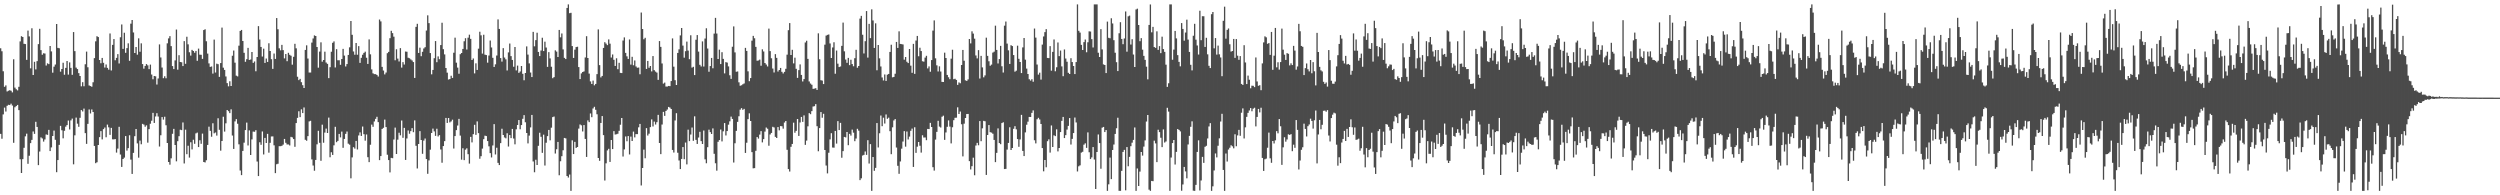 <?xml version="1.0" encoding="UTF-8"?>
<svg xmlns="http://www.w3.org/2000/svg" width="1920" height="150">
  <path d="M0 37.093h1v65.728H0zM1 39.379h1v67.159H1zM2 54.713h1v33.144H2zM3 66.656h1v15.958H3zM4 65.568h1v20.065H4zM5 70.233h1v11.031H5zM6 69.679h1v10.809H6zM7 69.265h1v11.408H7zM8 69.707h1v9.920H8zM9 70.946h1v10.099H9zM10 45.495h1v64.163H10zM11 67.296h1v15.064H11zM12 68.557h1v12.892H12zM13 69.433h1v11.170H13zM14 66.664h1v17.912H14zM15 31.798h1v90.509H15zM16 27.783h1v105.098H16zM17 28.424h1v93.792H17zM18 33.630h1v79.887H18zM19 33.842h1v70.879H19zM20 45.954h1v56.682H20zM21 23.521h1v102.267H21zM22 27.970h1v91.655H22zM23 52.456h1v57.480H23zM24 21.733h1v85.694H24zM25 57.603h1v43.380H25zM26 47.488h1v55.321H26zM27 53.279h1v40.263H27zM28 46.927h1v50.536H28zM29 33.903h1v92.925H29zM30 22.124h1v94.252H30zM31 38.527h1v66.986H31zM32 42.034h1v64.331H32zM33 40.911h1v67.855H33zM34 41.103h1v65.991H34zM35 50.303h1v52.972H35zM36 48.630h1v54.953H36zM37 49.257h1v50.457H37zM38 35.335h1v80.695H38zM39 39.491h1v73.711H39zM40 55.817h1v48.636H40zM41 51.196h1v49.093H41zM42 49.565h1v57.790H42zM43 18.423h1v113.820H43zM44 36.737h1v86.188H44zM45 37.045h1v74.203H45zM46 55.038h1v41.642H46zM47 52.977h1v47.043H47zM48 48.191h1v58.055H48zM49 57.389h1v43.062H49zM50 52.127h1v45.156H50zM51 46.853h1v49.193H51zM52 57.308h1v35.275H52zM53 47.930h1v51.499H53zM54 52.109h1v40.354H54zM55 57.422h1v33.656H55zM56 24.605h1v101.618H56zM57 39.252h1v64.676H57zM58 51.925h1v38.412H58zM59 53.064h1v41.904H59zM60 56.150h1v41.238H60zM61 58.365h1v32.094H61zM62 66.281h1v18.249H62zM63 63.137h1v22.485H63zM64 66.242h1v17.168H64zM65 49.381h1v52.880H65zM66 39.639h1v70.859H66zM67 51.637h1v43.497H67zM68 65.632h1v18.426H68zM69 66.089h1v21.036H69zM70 66.631h1v17.415H70zM71 63.160h1v22.849H71zM72 44.621h1v67.480H72zM73 31.758h1v93.576H73zM74 27.824h1v96.813H74zM75 28.486h1v82.883H75zM76 46.087h1v59.238H76zM77 48.609h1v52.085H77zM78 44.502h1v62.564H78zM79 48.209h1v50.947H79zM80 51.843h1v46.083H80zM81 49.495h1v55.906H81zM82 52.102h1v43.577H82zM83 53.496h1v44.299H83zM84 25.703h1v77.870H84zM85 54.129h1v44.087H85zM86 34.450h1v72.567H86zM87 29.988h1v77.093H87zM88 46.301h1v60.525H88zM89 44.454h1v72.746H89zM90 41.568h1v72.564H90zM91 48.735h1v48.637H91zM92 28.620h1v90.056H92zM93 18.802h1v109.406H93zM94 37.518h1v84.601H94zM95 25.154h1v95.905H95zM96 40.557h1v63.918H96zM97 36.976h1v78.701H97zM98 33.265h1v80.511H98zM99 46.706h1v57.179H99zM100 18.190h1v104.361H100zM101 15.370h1v118.218H101zM102 24.944h1v92.479H102zM103 40.726h1v63.874H103zM104 36.087h1v63.004H104zM105 41.962h1v68.186H105zM106 29.432h1v91.656H106zM107 39.751h1v68.230H107zM108 33.302h1v77.485H108zM109 49.189h1v45.942H109zM110 52.744h1v42.955H110zM111 50.620h1v46.707H111zM112 49.224h1v47.006H112zM113 50.151h1v59.400H113zM114 53.107h1v46.049H114zM115 49.619h1v45.430H115zM116 57.257h1v35.464H116zM117 60.872h1v25.831H117zM118 58.349h1v36.065H118zM119 58.633h1v30.802H119zM120 64.926h1v22.026H120zM121 60.258h1v29.261H121zM122 34.076h1v78.487H122zM123 44.153h1v59.750H123zM124 51.870h1v38.027H124zM125 60.074h1v31.780H125zM126 58.557h1v31.099H126zM127 60.123h1v36.077H127zM128 33.270h1v76.568H128zM129 29.513h1v94.921H129zM130 27.752h1v98.726H130zM131 35.408h1v86.212H131zM132 50.730h1v52.030H132zM133 53.058h1v45.937H133zM134 46.364h1v65.020H134zM135 22.680h1v101.247H135zM136 53.497h1v54.922H136zM137 42.379h1v62.244H137zM138 47.606h1v52.050H138zM139 47.819h1v52.115H139zM140 50.761h1v43.274H140zM141 31.611h1v93.907H141zM142 48.977h1v50.610H142zM143 28.218h1v90.229H143zM144 34.049h1v77.877H144zM145 40.161h1v80.878H145zM146 42.715h1v66.528H146zM147 38.321h1v76.442H147zM148 39.165h1v68.135H148zM149 40.489h1v69.965H149zM150 39.111h1v63.335H150zM151 46.684h1v55.166H151zM152 37.305h1v75.665H152zM153 41.979h1v65.747H153zM154 42.089h1v68.351H154zM155 45.235h1v57.364H155zM156 23.108h1v101.319H156zM157 22.495h1v102.268H157zM158 31.674h1v91.408H158zM159 41.154h1v70.145H159zM160 48.674h1v48.595H160zM161 51.363h1v49.134H161zM162 51.022h1v53.985H162zM163 56.510h1v38.169H163zM164 30.424h1v71.977H164zM165 55.726h1v45.998H165zM166 48.897h1v55.241H166zM167 49.322h1v41.492H167zM168 59.053h1v40.614H168zM169 48.431h1v67.257H169zM170 21.190h1v87.102H170zM171 51.993h1v37.665H171zM172 53.710h1v47.355H172zM173 58.702h1v35.993H173zM174 63.832h1v20.658H174zM175 66.319h1v19.087H175zM176 62.418h1v24.455H176zM177 66.045h1v17.937H177zM178 42.814h1v61.250H178zM179 38.819h1v75.564H179zM180 48.151h1v45.102H180zM181 58.112h1v33.366H181zM182 58.666h1v36.365H182zM183 35.061h1v75.762H183zM184 23.779h1v107.194H184zM185 22.968h1v111.544H185zM186 31.497h1v84.429H186zM187 40.542h1v69.014H187zM188 47.461h1v52.453H188zM189 45.463h1v48.678H189zM190 36.771h1v74.923H190zM191 46.035h1v54.086H191zM192 45.729h1v73.322H192zM193 39.936h1v67.119H193zM194 48.262h1v52.811H194zM195 47.199h1v54.026H195zM196 54.744h1v45.266H196zM197 43.755h1v80.320H197zM198 20.053h1v115.155H198zM199 30.388h1v78.876H199zM200 36.047h1v75.152H200zM201 43.430h1v57.557H201zM202 37.362h1v81.243H202zM203 48.310h1v57.598H203zM204 44.947h1v64.893H204zM205 47.552h1v55.279H205zM206 33.212h1v84.026H206zM207 39.171h1v70.510H207zM208 45.446h1v59.354H208zM209 52.896h1v51.870H209zM210 41.129h1v70.478H210zM211 45.253h1v87.721H211zM212 13.896h1v112.246H212zM213 22.463h1v103.263H213zM214 37.139h1v75.145H214zM215 38.637h1v73.653H215zM216 34.478h1v77.505H216zM217 38.498h1v72.543H217zM218 44.856h1v61.870H218zM219 41.457h1v68.191H219zM220 46.976h1v63.997H220zM221 40.568h1v70.402H221zM222 42.096h1v69.639H222zM223 42.804h1v62.286H223zM224 49.665h1v55.843H224zM225 43.607h1v63.210H225zM226 33.664h1v79.098H226zM227 37.100h1v57.402H227zM228 58.919h1v31.602H228zM229 61.524h1v23.935H229zM230 60.563h1v29.418H230zM231 63.151h1v20.817H231zM232 65.424h1v21.430H232zM233 67.578h1v14.943H233zM234 38.329h1v69.029H234zM235 34.802h1v73.292H235zM236 44.947h1v59.603H236zM237 55.702h1v37.523H237zM238 55.691h1v37.098H238zM239 32.742h1v89.658H239zM240 29.525h1v97.627H240zM241 27.169h1v103.946H241zM242 27.672h1v95.150H242zM243 36.098h1v74.767H243zM244 51.983h1v48.496H244zM245 39.627h1v70.068H245zM246 32.504h1v90.995H246zM247 47.347h1v48.394H247zM248 46.093h1v63.520H248zM249 39.697h1v62.139H249zM250 48.028h1v50.752H250zM251 49.044h1v53.093H251zM252 59.990h1v30.309H252zM253 51.593h1v69.209H253zM254 39.717h1v77.201H254zM255 32.891h1v86.109H255zM256 31.801h1v79.818H256zM257 51.838h1v45.560H257zM258 37.786h1v71.411H258zM259 46.307h1v61.882H259zM260 46.259h1v56.597H260zM261 49.762h1v55.737H261zM262 45.334h1v55.718H262zM263 37.536h1v75.998H263zM264 42.703h1v63.998H264zM265 51.021h1v51.768H265zM266 49.214h1v51.825H266zM267 42.177h1v68.155H267zM268 36.340h1v74.785H268zM269 16.120h1v120.823H269zM270 26.706h1v94.194H270zM271 39.520h1v73.527H271zM272 42.012h1v72.124H272zM273 33.008h1v75.209H273zM274 42.030h1v72.768H274zM275 35.433h1v68.588H275zM276 48.270h1v53.393H276zM277 44.369h1v60.052H277zM278 42.022h1v55.158H278zM279 40.598h1v62.460H279zM280 39.682h1v68.363H280zM281 44.360h1v58.907H281zM282 49.090h1v71.661H282zM283 30.239h1v94.257H283zM284 41.726h1v69.408H284zM285 53.284h1v42.418H285zM286 56.324h1v41.036H286zM287 56.951h1v36.356H287zM288 56.910h1v34.390H288zM289 57.527h1v32.163H289zM290 58.758h1v35.053H290zM291 15.008h1v107.966H291zM292 16.450h1v103.393H292zM293 51.334h1v47.669H293zM294 54.189h1v43.950H294zM295 57.141h1v34.689H295zM296 55.729h1v41.875H296zM297 40.874h1v77.943H297zM298 39.830h1v83.085H298zM299 29.352h1v103.042H299zM300 23.679h1v97.558H300zM301 25.439h1v96.033H301zM302 28.172h1v78.997H302zM303 46.286h1v51.688H303zM304 37.849h1v80.399H304zM305 45.023h1v62.228H305zM306 47.210h1v54.728H306zM307 36.976h1v66.951H307zM308 51.913h1v40.666H308zM309 47.713h1v58.115H309zM310 49.573h1v48.638H310zM311 39.589h1v83.218H311zM312 39.746h1v66.574H312zM313 44.330h1v55.888H313zM314 44.758h1v57.946H314zM315 45.616h1v55.110H315zM316 46.432h1v51.979H316zM317 47.685h1v53.819H317zM318 59.845h1v32.645H318zM319 20.646h1v91.307H319zM320 18.268h1v111.123H320zM321 40.649h1v69.935H321zM322 36.595h1v64.121H322zM323 43.181h1v64.341H323zM324 39.773h1v78.369H324zM325 37.233h1v70.733H325zM326 36.271h1v70.136H326zM327 23.456h1v98.682H327zM328 11.792h1v121.686H328zM329 17.765h1v105.440H329zM330 40.732h1v74.233H330zM331 57.095h1v45.050H331zM332 53.726h1v45.016H332zM333 44.684h1v56.239H333zM334 31.563h1v72.784H334zM335 47.751h1v51.109H335zM336 43.313h1v61.509H336zM337 45.464h1v58.297H337zM338 34.598h1v80.215H338zM339 17.465h1v107.500H339zM340 37.803h1v74.374H340zM341 41.783h1v66.592H341zM342 52.232h1v38.347H342zM343 55.809h1v38.621H343zM344 61.066h1v29.542H344zM345 60.706h1v33.311H345zM346 58.187h1v35.072H346zM347 59.845h1v32.039H347zM348 40.495h1v73.595H348zM349 28.937h1v75.551H349zM350 48.135h1v51.792H350zM351 51.910h1v44.478H351zM352 56.639h1v34.658H352zM353 41.619h1v62.504H353zM354 40.700h1v81.923H354zM355 37.585h1v76.275H355zM356 31.690h1v91.293H356zM357 29.357h1v85.591H357zM358 38.029h1v75.916H358zM359 28.920h1v89.483H359zM360 26.643h1v99.000H360zM361 29.869h1v75.224H361zM362 46.075h1v63.263H362zM363 44.904h1v58.177H363zM364 56.358h1v39.483H364zM365 48.638h1v54.956H365zM366 53.716h1v39.532H366zM367 37.391h1v64.870H367zM368 24.356h1v97.564H368zM369 27.124h1v92.843H369zM370 41.154h1v72.948H370zM371 26.678h1v80.246H371zM372 42.001h1v62.175H372zM373 42.300h1v62.219H373zM374 48.121h1v60.240H374zM375 42.670h1v69.726H375zM376 31.153h1v86.431H376zM377 36.445h1v84.482H377zM378 44.405h1v67.333H378zM379 51.391h1v43.955H379zM380 49.410h1v69.237H380zM381 42.641h1v70.819H381zM382 14.908h1v110.166H382zM383 22.212h1v104.582H383zM384 44.613h1v65.301H384zM385 47.312h1v51.555H385zM386 36.953h1v66.750H386zM387 44.190h1v61.393H387zM388 45.558h1v60.673H388zM389 54.105h1v48.244H389zM390 40.265h1v72.258H390zM391 33.437h1v70.295H391zM392 43.090h1v62.998H392zM393 46.025h1v52.982H393zM394 51.275h1v55.135H394zM395 36.096h1v74.759H395zM396 54.053h1v45.276H396zM397 50.391h1v45.621H397zM398 55.959h1v36.238H398zM399 54.883h1v44.411H399zM400 50.702h1v45.364H400zM401 56.696h1v34.532H401zM402 61.663h1v26.757H402zM403 56.074h1v37.835H403zM404 35.639h1v66.528H404zM405 41.947h1v68.171H405zM406 48.715h1v55.419H406zM407 55.715h1v42.112H407zM408 59.177h1v29.084H408zM409 24.468h1v99.544H409zM410 35.558h1v96.761H410zM411 30.808h1v91.850H411zM412 25.115h1v101.601H412zM413 39.879h1v72.088H413zM414 43.075h1v58.871H414zM415 38.822h1v66.240H415zM416 28.973h1v88.403H416zM417 39.210h1v64.225H417zM418 32.016h1v95.096H418zM419 36.507h1v73.121H419zM420 51.369h1v53.196H420zM421 40.052h1v59.746H421zM422 44.848h1v62.911H422zM423 51.260h1v46.792H423zM424 60.036h1v29.920H424zM425 59.229h1v30.251H425zM426 38.650h1v79.272H426zM427 39.619h1v75.014H427zM428 43.768h1v65.237H428zM429 22.985h1v111.602H429zM430 28.648h1v95.213H430zM431 25.688h1v94.267H431zM432 37.955h1v77.458H432zM433 44.434h1v61.518H433zM434 45.351h1v60.934H434zM435 6.114h1v129.031H435zM436 3.397h1v132.962H436zM437 10.132h1v123.886H437zM438 9.818h1v136.784H438zM439 35.379h1v72.383H439zM440 44.473h1v73.838H440zM441 38.136h1v70.815H441zM442 36.162h1v77.462H442zM443 35.877h1v77.005H443zM444 51.523h1v47.253H444zM445 60.724h1v34.873H445zM446 56.380h1v39.877H446zM447 55.307h1v45.639H447zM448 54.850h1v41.196H448zM449 44.136h1v62.565H449zM450 27.798h1v92.728H450zM451 44.568h1v47.915H451zM452 56.526h1v37.296H452zM453 62.509h1v24.647H453zM454 64.436h1v25.594H454zM455 61.900h1v21.415H455zM456 65.538h1v16.484H456zM457 64.444h1v19.895H457zM458 56.937h1v30.805H458zM459 22.564h1v98.791H459zM460 50.031h1v73.475H460zM461 59.453h1v34.985H461zM462 58.333h1v30.805H462zM463 36.812h1v66.991H463zM464 32.425h1v106.218H464zM465 33.499h1v91.918H465zM466 34.663h1v80.855H466zM467 30.234h1v84.031H467zM468 33.543h1v90.818H468zM469 44.199h1v63.321H469zM470 41.829h1v72.678H470zM471 45.924h1v54.774H471zM472 50.647h1v52.685H472zM473 44.737h1v58.389H473zM474 53.160h1v49.528H474zM475 48.235h1v52.241H475zM476 55.986h1v39.822H476zM477 56.129h1v34.507H477zM478 31.127h1v89.097H478zM479 28.702h1v86.028H479zM480 40.587h1v64.227H480zM481 43.254h1v65.255H481zM482 45.256h1v59.221H482zM483 30.285h1v88.357H483zM484 49.617h1v55.272H484zM485 43.633h1v64.650H485zM486 50.129h1v50.952H486zM487 46.461h1v59.065H487zM488 51.061h1v51.974H488zM489 52.043h1v50.972H489zM490 51.854h1v45.942H490zM491 57.028h1v38.147H491zM492 9.637h1v132.817H492zM493 22.261h1v106.741H493zM494 30.145h1v84.739H494zM495 29.029h1v92.514H495zM496 52.928h1v45.498H496zM497 46.806h1v57.269H497zM498 52.038h1v50.620H498zM499 50.664h1v46.974H499zM500 54.854h1v36.865H500zM501 43.081h1v54.026H501zM502 53.892h1v39.500H502zM503 54.978h1v40.668H503zM504 55.736h1v38.105H504zM505 61.361h1v26.857H505zM506 31.517h1v78.313H506zM507 36.017h1v82.360H507zM508 48.741h1v46.919H508zM509 64.201h1v21.691H509zM510 63.434h1v25.532H510zM511 66.481h1v18.700H511zM512 66.454h1v17.659H512zM513 65.997h1v16.150H513zM514 66.132h1v16.531H514zM515 62.249h1v21.447H515zM516 29.498h1v85.627H516zM517 51.210h1v65.944H517zM518 61.586h1v30.911H518zM519 65.291h1v21.630H519zM520 40.647h1v76.672H520zM521 37.876h1v85.341H521zM522 27.165h1v102.674H522zM523 21.487h1v100.593H523zM524 35.024h1v77.922H524zM525 44.275h1v77.973H525zM526 39.337h1v70.126H526zM527 31.947h1v94.313H527zM528 38.849h1v60.746H528zM529 45.452h1v62.940H529zM530 27.089h1v76.237H530zM531 51.931h1v46.006H531zM532 51.304h1v56.853H532zM533 57.670h1v31.678H533zM534 30.527h1v76.906H534zM535 26.909h1v83.647H535zM536 39.635h1v66.016H536zM537 49.787h1v51.437H537zM538 51.060h1v57.342H538zM539 31.799h1v78.774H539zM540 51.111h1v49.135H540zM541 29.569h1v92.818H541zM542 21.719h1v103.684H542zM543 37.278h1v75.770H543zM544 55.079h1v44.527H544zM545 50.724h1v50.753H545zM546 44.509h1v58.396H546zM547 52.442h1v46.149H547zM548 25.802h1v92.307H548zM549 13.701h1v111.711H549zM550 25.750h1v105.333H550zM551 45.305h1v63.578H551zM552 38.167h1v69.396H552zM553 49.178h1v50.329H553zM554 40.109h1v68.501H554zM555 45.202h1v55.683H555zM556 56.383h1v38.111H556zM557 47.712h1v56.312H557zM558 48.076h1v52.595H558zM559 50.976h1v44.766H559zM560 57.819h1v35.364H560zM561 60.589h1v28.975H561zM562 35.902h1v55.452H562zM563 20.257h1v104.589H563zM564 40.261h1v69.748H564zM565 55.069h1v45.424H565zM566 54.910h1v38.687H566zM567 63.227h1v26.073H567zM568 65.844h1v18.358H568zM569 65.480h1v17.576H569zM570 64.738h1v19.626H570zM571 64.115h1v19.512H571zM572 36.744h1v80.723H572zM573 39.134h1v70.466H573zM574 54.771h1v36.734H574zM575 62.360h1v24.693H575zM576 59.968h1v32.955H576zM577 31.210h1v85.643H577zM578 27.522h1v101.759H578zM579 29.379h1v99.760H579zM580 35.981h1v79.818H580zM581 46.637h1v58.651H581zM582 46.436h1v59.990H582zM583 45.772h1v57.587H583zM584 50.491h1v50.232H584zM585 37.902h1v71.459H585zM586 39.536h1v67.324H586zM587 48.370h1v52.678H587zM588 49.565h1v48.356H588zM589 51.026h1v47.843H589zM590 21.985h1v89.944H590zM591 39.251h1v64.017H591zM592 44.769h1v57.311H592zM593 52.616h1v44.765H593zM594 55.665h1v42.221H594zM595 41.591h1v63.539H595zM596 44.431h1v61.557H596zM597 54.957h1v42.631H597zM598 53.778h1v46.332H598zM599 52.161h1v44.633H599zM600 55.132h1v41.831H600zM601 56.400h1v42.438H601zM602 55.197h1v38.906H602zM603 52.853h1v40.088H603zM604 41.998h1v73.062H604zM605 23.168h1v106.659H605zM606 17.692h1v114.045H606zM607 42.262h1v70.504H607zM608 38.252h1v72.286H608zM609 48.713h1v45.491H609zM610 44.276h1v57.639H610zM611 52.832h1v47.662H611zM612 59.779h1v31.612H612zM613 53.861h1v50.535H613zM614 49.445h1v44.625H614zM615 57.562h1v32.244H615zM616 62.582h1v31.010H616zM617 60.748h1v27.900H617zM618 32.617h1v78.645H618zM619 31.283h1v76.702H619zM620 45.197h1v51.824H620zM621 62.572h1v24.310H621zM622 64.154h1v23.536H622zM623 65.088h1v20.267H623zM624 68.240h1v13.574H624zM625 68.055h1v13.520H625zM626 67.743h1v12.212H626zM627 69.048h1v27.850H627zM628 25.594h1v90.601H628zM629 45.511h1v52.822H629zM630 61.589h1v24.467H630zM631 61.923h1v28.477H631zM632 64.569h1v22.818H632zM633 34.315h1v80.865H633zM634 27.347h1v99.769H634zM635 26.785h1v106.391H635zM636 26.471h1v90.811H636zM637 33.406h1v73.639H637zM638 44.525h1v57.749H638zM639 36.458h1v76.822H639zM640 32.443h1v80.957H640zM641 56.636h1v43.930H641zM642 38.827h1v71.453H642zM643 48.889h1v44.138H643zM644 51.491h1v48.377H644zM645 51.030h1v43.357H645zM646 35.219h1v85.944H646zM647 17.371h1v98.710H647zM648 39.430h1v65.727H648zM649 45.733h1v59.777H649zM650 48.229h1v53.162H650zM651 44.463h1v67.034H651zM652 50.021h1v52.785H652zM653 45.870h1v58.292H653zM654 49.211h1v50.320H654zM655 50.877h1v51.014H655zM656 44.693h1v63.753H656zM657 38.235h1v68.154H657zM658 52.036h1v46.875H658zM659 50.712h1v49.663H659zM660 14.283h1v124.071H660zM661 12.207h1v124.756H661zM662 26.684h1v92.739H662zM663 41.055h1v77.877H663zM664 31.628h1v84.679H664zM665 8.489h1v110.443H665zM666 44.257h1v63.392H666zM667 18.308h1v107.267H667zM668 29.303h1v81.410H668zM669 7.168h1v139.434H669zM670 15.718h1v104.865H670zM671 36.832h1v94.335H671zM672 17.901h1v111.011H672zM673 53.961h1v40.571H673zM674 34.556h1v78.690H674zM675 44.786h1v57.547H675zM676 51.060h1v37.679H676zM677 59.500h1v37.426H677zM678 61.790h1v28.564H678zM679 57.191h1v37.705H679zM680 62.168h1v25.740H680zM681 57.333h1v33.905H681zM682 56.796h1v33.573H682zM683 39.885h1v60.853H683zM684 34.360h1v84.047H684zM685 59.393h1v38.401H685zM686 59.100h1v33.425H686zM687 56.640h1v34.787H687zM688 32.186h1v81.131H688zM689 36.816h1v90.511H689zM690 24.045h1v109.447H690zM691 33.742h1v90.250H691zM692 33.893h1v80.304H692zM693 34.159h1v74.540H693zM694 45.826h1v54.906H694zM695 43.781h1v68.834H695zM696 47.435h1v53.581H696zM697 48.433h1v58.667H697zM698 37.624h1v67.309H698zM699 50.418h1v50.035H699zM700 55.910h1v42.878H700zM701 33.710h1v94.473H701zM702 56.715h1v41.049H702zM703 31.138h1v86.250H703zM704 27.600h1v85.029H704zM705 43.224h1v65.820H705zM706 36.650h1v75.267H706zM707 39.218h1v77.975H707zM708 47.064h1v56.833H708zM709 47.374h1v58.235H709zM710 44.251h1v61.333H710zM711 42.867h1v64.830H711zM712 52.550h1v46.491H712zM713 51.013h1v48.127H713zM714 55.087h1v39.278H714zM715 46.156h1v51.368H715zM716 23.521h1v104.888H716zM717 15.685h1v115.337H717zM718 44.785h1v62.404H718zM719 50.192h1v51.084H719zM720 54.872h1v37.884H720zM721 50.957h1v46.262H721zM722 54.918h1v43.042H722zM723 62.871h1v26.756H723zM724 62.972h1v25.848H724zM725 40.428h1v66.980H725zM726 44.533h1v57.183H726zM727 57.544h1v39.826H727zM728 59.351h1v33.140H728zM729 60.819h1v36.404H729zM730 45.042h1v65.074H730zM731 38.179h1v59.561H731zM732 60.839h1v31.464H732zM733 60.458h1v30.022H733zM734 61.375h1v29.016H734zM735 65.192h1v17.225H735zM736 63.281h1v24.277H736zM737 63.925h1v21.740H737zM738 49.941h1v45.480H738zM739 38.365h1v81.753H739zM740 46.665h1v48.315H740zM741 61.673h1v28.973H741zM742 62.138h1v25.473H742zM743 60.979h1v26.506H743zM744 29.931h1v93.835H744zM745 33.310h1v96.845H745zM746 24.065h1v103.572H746zM747 25.819h1v95.294H747zM748 29.680h1v104.943H748zM749 42.607h1v69.167H749zM750 44.827h1v64.885H750zM751 38.522h1v73.052H751zM752 60.297h1v32.682H752zM753 42.896h1v65.560H753zM754 51.769h1v46.811H754zM755 59.410h1v33.421H755zM756 57.900h1v35.227H756zM757 28.918h1v105.427H757zM758 42.908h1v60.767H758zM759 47.046h1v49.028H759zM760 50.495h1v51.039H760zM761 49.633h1v52.184H761zM762 40.393h1v62.299H762zM763 39.680h1v67.801H763zM764 19.698h1v104.822H764zM765 38.361h1v79.029H765zM766 48.730h1v49.866H766zM767 45.345h1v64.540H767zM768 35.242h1v75.515H768zM769 50.888h1v43.637H769zM770 55.731h1v38.165H770zM771 19.690h1v110.169H771zM772 16.540h1v113.130H772zM773 33.471h1v81.411H773zM774 38.642h1v71.155H774zM775 49.090h1v48.626H775zM776 34.714h1v80.493H776zM777 35.355h1v78.301H777zM778 42.282h1v56.637H778zM779 55.037h1v41.908H779zM780 54.272h1v45.059H780zM781 35.072h1v71.747H781zM782 45.174h1v67.569H782zM783 47.594h1v59.519H783zM784 56.098h1v32.114H784zM785 36.394h1v79.518H785zM786 29.185h1v90.674H786zM787 45.850h1v55.818H787zM788 52.690h1v43.131H788zM789 56.842h1v36.611H789zM790 60.852h1v28.943H790zM791 61.890h1v27.944H791zM792 60.832h1v25.847H792zM793 62.778h1v22.029H793zM794 21.907h1v85.835H794zM795 28.897h1v81.244H795zM796 49.568h1v42.046H796zM797 57.277h1v33.193H797zM798 55.809h1v35.962H798zM799 61.109h1v34.145H799zM800 34.235h1v79.473H800zM801 27.993h1v103.599H801zM802 24.686h1v98.181H802zM803 22.353h1v106.122H803zM804 44.480h1v63.972H804zM805 44.656h1v62.370H805zM806 35.415h1v81.784H806zM807 54.272h1v42.077H807zM808 39.858h1v73.014H808zM809 30.306h1v73.653H809zM810 54.745h1v49.813H810zM811 51.637h1v47.694H811zM812 32.634h1v83.636H812zM813 43.107h1v70.548H813zM814 38.824h1v62.614H814zM815 51.008h1v41.812H815zM816 58.530h1v31.289H816zM817 38.014h1v68.008H817zM818 44.954h1v58.839H818zM819 47.423h1v52.114H819zM820 55.907h1v40.737H820zM821 56.811h1v33.880H821zM822 44.720h1v66.269H822zM823 47.664h1v58.994H823zM824 50.690h1v51.494H824zM825 56.897h1v33.384H825zM826 47.668h1v46.394H826zM827 3.398h1v128.310H827zM828 23.654h1v104.085H828zM829 25.048h1v101.932H829zM830 34.435h1v82.742H830zM831 38.416h1v78.157H831zM832 32.349h1v78.740H832zM833 30.372h1v79.726H833zM834 40.154h1v73.390H834zM835 32.441h1v69.221H835zM836 24.067h1v92.889H836zM837 24.192h1v97.993H837zM838 30.075h1v90.792H838zM839 36.472h1v76.486H839zM840 3.397h1v119.100H840zM841 3.398h1v141.762H841zM842 3.397h1v113.324H842zM843 40.502h1v62.746H843zM844 43.778h1v66.102H844zM845 22.387h1v107.218H845zM846 37.933h1v60.109H846zM847 49.449h1v48.053H847zM848 49.920h1v51.514H848zM849 56.101h1v43.794H849zM850 16.572h1v130.031H850zM851 29.023h1v112.560H851zM852 29.412h1v91.648H852zM853 14.017h1v123.552H853zM854 18.015h1v97.198H854zM855 30.850h1v80.144H855zM856 40.513h1v62.327H856zM857 47.774h1v50.734H857zM858 54.570h1v35.858H858zM859 25.570h1v120.990H859zM860 17.070h1v129.533H860zM861 29.905h1v101.330H861zM862 33.935h1v82.731H862zM863 29.523h1v85.556H863zM864 8.783h1v137.392H864zM865 39.671h1v73.295H865zM866 12.550h1v115.154H866zM867 11.958h1v108.492H867zM868 34.220h1v78.064H868zM869 30.128h1v79.437H869zM870 41.905h1v65.539H870zM871 51.468h1v46.417H871zM872 7.251h1v139.351H872zM873 6.670h1v122.700H873zM874 19.182h1v123.656H874zM875 31.662h1v100.130H875zM876 29.284h1v87.459H876zM877 38.160h1v81.363H877zM878 42.912h1v69.693H878zM879 45.971h1v61.853H879zM880 51.204h1v42.139H880zM881 60.939h1v27.365H881zM882 19.138h1v126.518H882zM883 3.408h1v143.185H883zM884 24.842h1v114.093H884zM885 20.628h1v118.538H885zM886 36.127h1v71.914H886zM887 36.766h1v73.389H887zM888 24.072h1v100.449H888zM889 38.280h1v61.361H889zM890 35.421h1v66.035H890zM891 40.801h1v64.995H891zM892 28.165h1v84.821H892zM893 37.701h1v61.686H893zM894 39.837h1v69.639H894zM895 49.646h1v59.000H895zM896 66.730h1v16.049H896zM897 63.970h1v21.722H897zM898 3.398h1v143.205H898zM899 3.397h1v117.572H899zM900 45.894h1v63.986H900zM901 38.073h1v69.456H901zM902 23.735h1v102.613H902zM903 29.474h1v87.135H903zM904 42.356h1v56.738H904zM905 47.513h1v52.275H905zM906 50.942h1v49.972H906zM907 17.722h1v128.765H907zM908 22.214h1v119.430H908zM909 31.239h1v96.975H909zM910 24.972h1v106.667H910zM911 15.082h1v121.864H911zM912 30.437h1v80.504H912zM913 39.885h1v64.457H913zM914 49.765h1v47.632H914zM915 54.086h1v39.102H915zM916 27.458h1v118.955H916zM917 18.295h1v128.308H917zM918 30.444h1v111.551H918zM919 34.894h1v81.809H919zM920 41.889h1v65.869H920zM921 8.268h1v138.030H921zM922 30.884h1v107.716H922zM923 12.459h1v108.000H923zM924 12.487h1v112.578H924zM925 36.067h1v76.663H925zM926 29.032h1v82.953H926zM927 41.735h1v64.605H927zM928 50.518h1v46.590H928zM929 52.264h1v42.324H929zM930 10.922h1v135.681H930zM931 9.227h1v133.885H931zM932 37.114h1v93.823H932zM933 29.214h1v88.641H933zM934 41.924h1v78.978H934zM935 35.024h1v76.894H935zM936 41.727h1v64.500H936zM937 44.137h1v49.176H937zM938 58.501h1v28.894H938zM939 15.991h1v114.494H939zM940 5.110h1v141.492H940zM941 29.687h1v88.244H941zM942 22.935h1v101.114H942zM943 21.851h1v92.995H943zM944 34.009h1v79.447H944zM945 39.632h1v71.933H945zM946 39.151h1v73.245H946zM947 29.883h1v84.015H947zM948 44.459h1v58.673H948zM949 30.004h1v82.336H949zM950 42.740h1v61.221H950zM951 45.936h1v53.824H951zM952 43.035h1v61.252H952zM953 64.450h1v22.142H953zM954 65.209h1v18.063H954zM955 34.734h1v71.607H955zM956 47.979h1v49.815H956zM957 64.539h1v25.206H957zM958 58.062h1v28.644H958zM959 61.234h1v23.593H959zM960 67.773h1v15.239H960zM961 65.770h1v19.703H961zM962 65.901h1v17.532H962zM963 66.917h1v15.827H963zM964 44.158h1v52.915H964zM965 62.565h1v27.259H965zM966 65.910h1v17.743H966zM967 65.437h1v20.910H967zM968 69.292h1v13.426H968zM969 48.687h1v72.609H969zM970 32.579h1v98.714H970zM971 27.889h1v94.432H971zM972 28.690h1v93.109H972zM973 33.661h1v79.798H973zM974 33.066h1v68.783H974zM975 42.136h1v79.443H975zM976 24.525h1v100.483H976zM977 53.598h1v54.675H977zM978 42.732h1v67.459H978zM979 21.438h1v86.320H979zM980 51.729h1v49.004H980zM981 47.802h1v54.585H981zM982 53.461h1v37.972H982zM983 47.656h1v49.330H983zM984 21.943h1v104.685H984zM985 38.155h1v75.003H985zM986 41.972h1v63.426H986zM987 46.046h1v62.746H987zM988 40.814h1v66.281H988zM989 41.339h1v61.805H989zM990 50.236h1v53.406H990zM991 48.649h1v54.384H991zM992 49.966h1v66.157H992zM993 35.217h1v75.906H993zM994 38.843h1v74.665H994zM995 53.490h1v38.727H995zM996 51.031h1v48.689H996zM997 18.355h1v111.780H997zM998 24.008h1v99.296H998zM999 35.289h1v79.776H999zM1000 35.942h1v77.141H1000zM1001 57.652h1v37.343H1001zM1002 52.331h1v46.712H1002zM1003 48.738h1v56.084H1003zM1004 53.200h1v43.739H1004zM1005 54.839h1v40.733H1005zM1006 46.095h1v45.018H1006zM1007 56.291h1v36.570H1007zM1008 47.703h1v51.068H1008zM1009 54.755h1v37.629H1009zM1010 65.562h1v19.327H1010zM1011 25.247h1v100.257H1011zM1012 39.930h1v63.330H1012zM1013 51.332h1v40.777H1013zM1014 54.031h1v45.232H1014zM1015 54.862h1v40.976H1015zM1016 62.818h1v22.299H1016zM1017 64.401h1v20.527H1017zM1018 63.351h1v22.465H1018zM1019 66.488h1v18.098H1019zM1020 38.434h1v65.633H1020zM1021 46.207h1v62.419H1021zM1022 61.979h1v28.691H1022zM1023 64.270h1v23.799H1023zM1024 64.360h1v22.177H1024zM1025 62.683h1v24.384H1025zM1026 50.991h1v60.108H1026zM1027 42.417h1v84.841H1027zM1028 33.749h1v87.052H1028zM1029 26.995h1v98.271H1029zM1030 29.647h1v79.809H1030zM1031 46.656h1v60.055H1031zM1032 48.732h1v51.749H1032zM1033 42.885h1v65.409H1033zM1034 49.488h1v49.465H1034zM1035 49.113h1v56.049H1035zM1036 49.818h1v47.693H1036zM1037 57.390h1v34.252H1037zM1038 54.368h1v43.358H1038zM1039 25.632h1v77.900H1039zM1040 38.905h1v58.999H1040zM1041 30.324h1v77.086H1041zM1042 38.965h1v68.154H1042zM1043 46.571h1v59.943H1043zM1044 44.495h1v71.247H1044zM1045 41.161h1v72.693H1045zM1046 51.248h1v46.124H1046zM1047 27.945h1v90.735H1047zM1048 18.279h1v110.208H1048zM1049 30.628h1v83.118H1049zM1050 25.508h1v95.292H1050zM1051 37.254h1v77.951H1051zM1052 37.556h1v76.653H1052zM1053 33.059h1v68.895H1053zM1054 47.321h1v69.134H1054zM1055 15.916h1v112.714H1055zM1056 21.590h1v111.992H1056zM1057 35.357h1v81.487H1057zM1058 43.305h1v57.409H1058zM1059 36.041h1v63.136H1059zM1060 36.976h1v83.872H1060zM1061 29.500h1v86.339H1061zM1062 46.014h1v55.127H1062zM1063 33.077h1v78.289H1063zM1064 48.888h1v46.387H1064zM1065 52.431h1v43.252H1065zM1066 50.952h1v46.410H1066zM1067 49.490h1v50.733H1067zM1068 49.646h1v60.354H1068zM1069 53.812h1v45.306H1069zM1070 52.910h1v40.376H1070zM1071 60.789h1v28.229H1071zM1072 61.285h1v28.799H1072zM1073 58.637h1v35.942H1073zM1074 59.883h1v27.523H1074zM1075 62.828h1v24.087H1075zM1076 59.241h1v55.035H1076zM1077 33.208h1v69.452H1077zM1078 44.092h1v62.306H1078zM1079 52.531h1v38.994H1079zM1080 59.028h1v31.970H1080zM1081 62.458h1v25.973H1081zM1082 43.669h1v54.659H1082zM1083 33.673h1v89.602H1083zM1084 27.775h1v100.559H1084zM1085 29.699h1v91.895H1085zM1086 38.413h1v79.494H1086zM1087 52.543h1v48.713H1087zM1088 44.761h1v55.469H1088zM1089 24.290h1v98.211H1089zM1090 44.240h1v65.631H1090zM1091 53.632h1v46.137H1091zM1092 42.317h1v63.414H1092zM1093 59.189h1v32.798H1093zM1094 47.231h1v52.789H1094zM1095 31.623h1v93.823H1095zM1096 43.170h1v65.213H1096zM1097 32.471h1v85.649H1097zM1098 28.398h1v89.699H1098zM1099 34.147h1v74.569H1099zM1100 39.526h1v81.257H1100zM1101 43.404h1v66.169H1101zM1102 38.453h1v75.994H1102zM1103 47.286h1v56.255H1103zM1104 38.380h1v72.093H1104zM1105 46.519h1v55.677H1105zM1106 50.839h1v62.022H1106zM1107 37.200h1v74.669H1107zM1108 41.991h1v68.605H1108zM1109 41.406h1v53.449H1109zM1110 43.637h1v59.850H1110zM1111 23.332h1v99.896H1111zM1112 24.139h1v101.060H1112zM1113 31.968h1v91.576H1113zM1114 40.767h1v71.448H1114zM1115 51.927h1v45.862H1115zM1116 48.879h1v55.502H1116zM1117 50.339h1v54.687H1117zM1118 54.440h1v47.638H1118zM1119 31.713h1v67.510H1119zM1120 56.892h1v45.033H1120zM1121 49.021h1v54.991H1121zM1122 48.783h1v42.118H1122zM1123 51.352h1v48.257H1123zM1124 23.572h1v90.714H1124zM1125 51.539h1v54.986H1125zM1126 53.117h1v41.799H1126zM1127 52.978h1v49.608H1127zM1128 60.912h1v31.787H1128zM1129 64.443h1v20.514H1129zM1130 64.414h1v24.829H1130zM1131 64.072h1v20.658H1131zM1132 68.141h1v16.369H1132zM1133 37.528h1v66.905H1133zM1134 41.499h1v71.057H1134zM1135 57.370h1v36.118H1135zM1136 59.893h1v35.769H1136zM1137 35.665h1v75.095H1137zM1138 36.629h1v93.226H1138zM1139 23.522h1v110.777H1139zM1140 23.936h1v96.971H1140zM1141 31.772h1v83.985H1141zM1142 47.046h1v56.129H1142zM1143 47.661h1v47.450H1143zM1144 44.462h1v61.221H1144zM1145 37.116h1v75.011H1145zM1146 46.526h1v52.946H1146zM1147 40.968h1v77.488H1147zM1148 38.923h1v62.541H1148zM1149 49.258h1v51.408H1149zM1150 47.227h1v53.601H1150zM1151 53.669h1v36.918H1151zM1152 30.064h1v104.343H1152zM1153 20.102h1v98.677H1153zM1154 30.975h1v79.800H1154zM1155 35.655h1v75.754H1155zM1156 43.247h1v75.377H1156zM1157 38.792h1v70.699H1157zM1158 48.098h1v61.731H1158zM1159 45.343h1v63.623H1159zM1160 37.744h1v70.117H1160zM1161 33.196h1v83.922H1161zM1162 39.029h1v70.205H1162zM1163 46.216h1v58.267H1163zM1164 40.708h1v61.231H1164zM1165 42.255h1v89.864H1165zM1166 43.956h1v58.280H1166zM1167 14.761h1v111.541H1167zM1168 21.822h1v95.490H1168zM1169 37.733h1v73.980H1169zM1170 34.343h1v80.399H1170zM1171 36.848h1v69.494H1171zM1172 43.632h1v68.610H1172zM1173 43.332h1v65.470H1173zM1174 41.979h1v68.148H1174zM1175 46.002h1v64.580H1175zM1176 39.978h1v71.335H1176zM1177 43.658h1v67.454H1177zM1178 42.500h1v63.091H1178zM1179 50.124h1v55.131H1179zM1180 33.563h1v73.664H1180zM1181 35.250h1v79.451H1181zM1182 47.281h1v48.059H1182zM1183 58.741h1v34.011H1183zM1184 61.665h1v28.658H1184zM1185 59.590h1v27.323H1185zM1186 62.555h1v23.224H1186zM1187 66.241h1v20.661H1187zM1188 66.226h1v18.750H1188zM1189 37.209h1v66.814H1189zM1190 34.640h1v73.297H1190zM1191 52.750h1v39.032H1191zM1192 58.598h1v33.476H1192zM1193 35.943h1v86.330H1193zM1194 33.062h1v93.225H1194zM1195 30.457h1v99.527H1195zM1196 26.862h1v99.887H1196zM1197 29.506h1v93.787H1197zM1198 38.196h1v72.990H1198zM1199 51.743h1v44.030H1199zM1200 39.071h1v70.319H1200zM1201 32.034h1v91.443H1201zM1202 56.591h1v44.661H1202zM1203 40.414h1v69.502H1203zM1204 42.932h1v56.663H1204zM1205 47.981h1v54.545H1205zM1206 48.456h1v48.576H1206zM1207 58.490h1v31.708H1207zM1208 40.105h1v80.841H1208zM1209 47.646h1v60.777H1209zM1210 32.633h1v86.119H1210zM1211 31.167h1v80.316H1211zM1212 51.765h1v45.729H1212zM1213 36.765h1v72.946H1213zM1214 48.088h1v53.392H1214zM1215 47.078h1v57.471H1215zM1216 50.304h1v50.082H1216zM1217 37.911h1v70.506H1217zM1218 46.828h1v66.467H1218zM1219 42.724h1v63.934H1219zM1220 50.827h1v46.794H1220zM1221 49.244h1v51.545H1221zM1222 42.718h1v68.486H1222zM1223 16.556h1v109.412H1223zM1224 24.831h1v110.396H1224zM1225 28.189h1v86.246H1225zM1226 38.342h1v73.935H1226zM1227 34.459h1v79.128H1227zM1228 41.915h1v74.189H1228zM1229 38.318h1v68.326H1229zM1230 34.802h1v67.565H1230zM1231 47.929h1v54.525H1231zM1232 44.079h1v60.495H1232zM1233 42.766h1v59.005H1233zM1234 39.717h1v68.614H1234zM1235 49.977h1v55.068H1235zM1236 45.646h1v54.366H1236zM1237 32.894h1v88.867H1237zM1238 39.758h1v65.997H1238zM1239 41.146h1v68.267H1239zM1240 53.732h1v44.003H1240zM1241 54.014h1v45.680H1241zM1242 53.472h1v39.174H1242zM1243 53.353h1v36.274H1243zM1244 57.058h1v35.071H1244zM1245 57.102h1v35.103H1245zM1246 15.503h1v105.041H1246zM1247 43.321h1v70.633H1247zM1248 52.432h1v44.207H1248zM1249 59.171h1v35.068H1249zM1250 55.902h1v37.581H1250zM1251 57.574h1v37.704H1251zM1252 39.434h1v76.122H1252zM1253 44.417h1v86.378H1253zM1254 30.981h1v92.238H1254zM1255 25.029h1v96.069H1255zM1256 29.931h1v89.370H1256zM1257 44.934h1v59.772H1257zM1258 47.469h1v50.309H1258zM1259 37.386h1v81.930H1259zM1260 43.544h1v65.279H1260zM1261 44.563h1v56.309H1261zM1262 39.376h1v63.466H1262zM1263 48.286h1v56.446H1263zM1264 49.468h1v55.428H1264zM1265 39.696h1v82.552H1265zM1266 43.310h1v60.578H1266zM1267 39.399h1v68.561H1267zM1268 44.125h1v54.900H1268zM1269 45.956h1v55.804H1269zM1270 46.152h1v54.659H1270zM1271 46.768h1v53.487H1271zM1272 47.824h1v54.156H1272zM1273 46.637h1v54.562H1273zM1274 17.195h1v112.673H1274zM1275 41.466h1v66.928H1275zM1276 36.679h1v74.381H1276zM1277 48.974h1v50.441H1277zM1278 43.081h1v64.746H1278zM1279 40.149h1v77.825H1279zM1280 34.290h1v72.193H1280zM1281 29.387h1v76.301H1281zM1282 11.556h1v119.683H1282zM1283 31.375h1v100.873H1283zM1284 17.398h1v106.418H1284zM1285 46.315h1v58.978H1285zM1286 53.187h1v43.953H1286zM1287 56.783h1v40.688H1287zM1288 44.729h1v58.083H1288zM1289 30.732h1v74.135H1289zM1290 46.693h1v53.293H1290zM1291 42.446h1v65.168H1291zM1292 46.013h1v56.475H1292zM1293 20.217h1v104.623H1293zM1294 16.170h1v102.273H1294zM1295 45.901h1v62.497H1295zM1296 53.701h1v42.228H1296zM1297 52.296h1v42.284H1297zM1298 55.234h1v37.375H1298zM1299 59.376h1v31.509H1299zM1300 59.987h1v33.480H1300zM1301 58.454h1v34.821H1301zM1302 61.714h1v28.503H1302zM1303 30.727h1v80.182H1303zM1304 43.052h1v61.193H1304zM1305 50.488h1v46.482H1305zM1306 54.000h1v38.767H1306zM1307 56.355h1v34.216H1307zM1308 40.839h1v65.258H1308zM1309 41.825h1v77.865H1309zM1310 33.310h1v88.708H1310zM1311 28.015h1v90.613H1311zM1312 37.903h1v76.285H1312zM1313 43.008h1v70.048H1313zM1314 26.865h1v94.200H1314zM1315 27.528h1v96.541H1315zM1316 32.018h1v70.953H1316zM1317 44.422h1v66.762H1317zM1318 46.493h1v55.903H1318zM1319 47.069h1v55.032H1319zM1320 49.519h1v54.330H1320zM1321 39.235h1v63.645H1321zM1322 50.362h1v53.532H1322zM1323 24.027h1v97.826H1323zM1324 26.620h1v88.822H1324zM1325 40.265h1v74.025H1325zM1326 26.391h1v80.806H1326zM1327 41.301h1v63.942H1327zM1328 41.521h1v61.065H1328zM1329 44.822h1v67.996H1329zM1330 35.514h1v82.958H1330zM1331 30.770h1v90.311H1331zM1332 35.866h1v77.049H1332zM1333 43.468h1v68.160H1333zM1334 50.740h1v47.623H1334zM1335 49.683h1v68.642H1335zM1336 16.904h1v97.299H1336zM1337 23.637h1v101.278H1337zM1338 29.536h1v94.117H1338zM1339 45.141h1v58.146H1339zM1340 38.934h1v62.204H1340zM1341 43.913h1v58.286H1341zM1342 44.753h1v64.258H1342zM1343 47.754h1v58.415H1343zM1344 49.441h1v52.205H1344zM1345 40.702h1v71.317H1345zM1346 34.503h1v71.548H1346zM1347 43.676h1v54.662H1347zM1348 44.767h1v55.419H1348zM1349 43.060h1v62.153H1349zM1350 35.413h1v76.076H1350zM1351 48.550h1v50.133H1351zM1352 59.042h1v32.568H1352zM1353 56.832h1v33.718H1353zM1354 56.458h1v43.104H1354zM1355 52.531h1v43.403H1355zM1356 57.166h1v31.618H1356zM1357 56.117h1v33.886H1357zM1358 33.782h1v62.554H1358zM1359 38.948h1v73.026H1359zM1360 39.372h1v72.405H1360zM1361 47.311h1v53.692H1361zM1362 56.761h1v40.699H1362zM1363 60.606h1v26.742H1363zM1364 23.449h1v99.424H1364zM1365 37.888h1v92.328H1365zM1366 29.062h1v95.697H1366zM1367 25.030h1v102.212H1367zM1368 39.628h1v71.803H1368zM1369 41.826h1v59.822H1369zM1370 39.458h1v76.941H1370zM1371 29.428h1v81.472H1371zM1372 34.027h1v92.881H1372zM1373 34.178h1v68.569H1373zM1374 42.034h1v68.412H1374zM1375 51.737h1v53.221H1375zM1376 38.732h1v63.541H1376zM1377 44.887h1v61.207H1377zM1378 49.006h1v46.961H1378zM1379 59.591h1v29.876H1379zM1380 60.804h1v28.788H1380zM1381 40.848h1v73.198H1381zM1382 44.451h1v68.927H1382zM1383 46.004h1v61.485H1383zM1384 26.262h1v103.860H1384zM1385 28.341h1v91.642H1385zM1386 27.986h1v92.626H1386zM1387 52.632h1v51.645H1387zM1388 43.114h1v63.359H1388zM1389 44.502h1v60.254H1389zM1390 6.079h1v127.207H1390zM1391 3.397h1v136.524H1391zM1392 9.693h1v136.909H1392zM1393 25.260h1v99.645H1393zM1394 47.095h1v68.090H1394zM1395 44.988h1v50.677H1395zM1396 34.341h1v71.282H1396zM1397 40.079h1v76.214H1397zM1398 44.393h1v54.333H1398zM1399 53.624h1v44.960H1399zM1400 60.313h1v33.071H1400zM1401 54.769h1v40.353H1401zM1402 57.557h1v41.720H1402zM1403 54.393h1v43.192H1403zM1404 29.869h1v90.758H1404zM1405 42.349h1v68.213H1405zM1406 53.505h1v39.597H1406zM1407 62.446h1v26.500H1407zM1408 65.830h1v19.221H1408zM1409 63.470h1v24.366H1409zM1410 65.410h1v16.688H1410zM1411 63.716h1v19.266H1411zM1412 65.563h1v18.388H1412zM1413 42.348h1v63.995H1413zM1414 23.478h1v99.075H1414zM1415 50.002h1v43.735H1415zM1416 56.658h1v39.053H1416zM1417 59.581h1v29.349H1417zM1418 35.044h1v69.642H1418zM1419 34.276h1v104.754H1419zM1420 32.043h1v93.517H1420zM1421 31.233h1v84.881H1421zM1422 33.375h1v80.268H1422zM1423 40.470h1v82.967H1423zM1424 44.352h1v71.278H1424zM1425 43.828h1v58.287H1425zM1426 57.678h1v43.186H1426zM1427 49.682h1v54.998H1427zM1428 45.156h1v57.273H1428zM1429 47.955h1v49.511H1429zM1430 52.198h1v48.477H1430zM1431 55.699h1v41.134H1431zM1432 50.364h1v61.457H1432zM1433 27.850h1v92.362H1433zM1434 36.322h1v79.258H1434zM1435 43.346h1v64.941H1435zM1436 43.634h1v63.890H1436zM1437 33.778h1v84.005H1437zM1438 30.686h1v78.228H1438zM1439 44.664h1v62.656H1439zM1440 43.359h1v65.520H1440zM1441 50.535h1v50.741H1441zM1442 46.955h1v58.294H1442zM1443 52.864h1v49.479H1443zM1444 52.007h1v48.969H1444zM1445 52.552h1v41.913H1445zM1446 48.582h1v59.325H1446zM1447 9.806h1v132.938H1447zM1448 22.281h1v107.056H1448zM1449 29.037h1v90.794H1449zM1450 34.340h1v86.933H1450zM1451 54.945h1v47.448H1451zM1452 46.613h1v58.453H1452zM1453 49.558h1v49.585H1453zM1454 53.426h1v42.439H1454zM1455 56.497h1v35.292H1455zM1456 39.842h1v59.038H1456zM1457 57.613h1v37.196H1457zM1458 54.823h1v40.533H1458zM1459 54.288h1v41.239H1459zM1460 60.628h1v26.337H1460zM1461 31.508h1v86.906H1461zM1462 33.826h1v67.069H1462zM1463 53.396h1v42.220H1463zM1464 65.861h1v23.591H1464zM1465 63.988h1v24.006H1465zM1466 65.831h1v19.859H1466zM1467 66.266h1v16.338H1467zM1468 67.752h1v15.548H1468zM1469 66.090h1v18.055H1469zM1470 51.970h1v56.184H1470zM1471 30.067h1v86.196H1471zM1472 49.988h1v45.612H1472zM1473 63.702h1v21.786H1473zM1474 63.981h1v23.504H1474zM1475 38.522h1v79.663H1475zM1476 39.677h1v82.915H1476zM1477 26.676h1v103.461H1477zM1478 21.098h1v101.304H1478zM1479 34.915h1v78.294H1479zM1480 44.483h1v77.475H1480zM1481 37.664h1v71.730H1481zM1482 32.447h1v93.666H1482zM1483 55.380h1v43.942H1483zM1484 41.268h1v66.733H1484zM1485 27.465h1v72.215H1485zM1486 52.843h1v54.025H1486zM1487 50.842h1v44.353H1487zM1488 60.357h1v27.354H1488zM1489 30.913h1v76.308H1489zM1490 26.835h1v83.877H1490zM1491 39.135h1v66.859H1491zM1492 49.734h1v51.211H1492zM1493 51.042h1v57.187H1493zM1494 32.484h1v77.675H1494zM1495 51.197h1v53.704H1495zM1496 29.221h1v93.881H1496zM1497 21.720h1v103.668H1497zM1498 43.925h1v54.720H1498zM1499 51.355h1v48.166H1499zM1500 50.936h1v50.611H1500zM1501 44.189h1v58.806H1501zM1502 46.813h1v66.957H1502zM1503 13.695h1v110.888H1503zM1504 20.786h1v110.033H1504zM1505 28.469h1v88.866H1505zM1506 45.849h1v61.645H1506zM1507 38.601h1v67.572H1507zM1508 43.011h1v58.625H1508zM1509 39.914h1v68.663H1509zM1510 57.374h1v38.670H1510zM1511 57.602h1v37.146H1511zM1512 47.921h1v58.823H1512zM1513 51.210h1v47.455H1513zM1514 49.888h1v45.622H1514zM1515 60.936h1v29.194H1515zM1516 57.969h1v31.412H1516zM1517 37.077h1v90.305H1517zM1518 16.418h1v94.634H1518zM1519 46.939h1v53.452H1519zM1520 54.151h1v45.556H1520zM1521 53.316h1v39.784H1521zM1522 63.310h1v26.124H1522zM1523 65.666h1v18.110H1523zM1524 66.421h1v16.082H1524zM1525 65.581h1v17.566H1525zM1526 50.286h1v57.018H1526zM1527 38.917h1v79.105H1527zM1528 44.038h1v54.420H1528zM1529 54.384h1v35.736H1529zM1530 60.289h1v28.820H1530zM1531 38.667h1v79.497H1531zM1532 30.966h1v98.625H1532zM1533 26.714h1v101.659H1533zM1534 28.693h1v88.576H1534zM1535 47.888h1v68.093H1535zM1536 49.996h1v55.099H1536zM1537 45.075h1v62.048H1537zM1538 44.905h1v59.919H1538zM1539 51.362h1v48.499H1539zM1540 37.249h1v72.368H1540zM1541 43.645h1v59.012H1541zM1542 51.839h1v49.557H1542zM1543 49.964h1v46.545H1543zM1544 50.151h1v49.151H1544zM1545 22.205h1v89.599H1545zM1546 38.552h1v65.139H1546zM1547 49.574h1v45.160H1547zM1548 52.707h1v44.879H1548zM1549 56.233h1v36.031H1549zM1550 41.424h1v64.767H1550zM1551 53.389h1v46.257H1551zM1552 54.728h1v44.573H1552zM1553 54.508h1v45.501H1553zM1554 52.073h1v45.027H1554zM1555 58.895h1v33.848H1555zM1556 55.379h1v43.369H1556zM1557 59.912h1v33.425H1557zM1558 53.169h1v39.862H1558zM1559 42.376h1v72.804H1559zM1560 18.924h1v112.579H1560zM1561 18.088h1v104.958H1561zM1562 38.392h1v72.952H1562zM1563 39.948h1v64.951H1563zM1564 50.744h1v48.997H1564zM1565 44.541h1v57.600H1565zM1566 52.332h1v49.236H1566zM1567 59.347h1v32.094H1567zM1568 52.949h1v51.501H1568zM1569 52.429h1v39.523H1569zM1570 57.014h1v33.539H1570zM1571 61.580h1v30.198H1571zM1572 63.165h1v26.925H1572zM1573 30.696h1v80.618H1573zM1574 44.006h1v60.967H1574zM1575 60.952h1v36.289H1575zM1576 62.864h1v24.956H1576zM1577 65.122h1v21.613H1577zM1578 64.686h1v17.300H1578zM1579 67.660h1v13.984H1579zM1580 67.654h1v14.342H1580zM1581 69.980h1v9.609H1581zM1582 24.927h1v91.700H1582zM1583 42.539h1v72.921H1583zM1584 58.911h1v39.067H1584zM1585 63.854h1v26.421H1585zM1586 62.301h1v22.446H1586zM1587 39.083h1v74.870H1587zM1588 34.377h1v92.269H1588zM1589 26.694h1v106.487H1589zM1590 27.647h1v94.425H1590zM1591 25.370h1v91.537H1591zM1592 34.481h1v72.381H1592zM1593 45.401h1v56.865H1593zM1594 35.321h1v78.220H1594zM1595 33.302h1v72.702H1595zM1596 51.283h1v51.832H1596zM1597 39.802h1v71.244H1597zM1598 56.692h1v35.753H1598zM1599 51.449h1v48.378H1599zM1600 51.542h1v42.252H1600zM1601 34.827h1v86.286H1601zM1602 17.414h1v99.363H1602zM1603 39.659h1v65.627H1603zM1604 45.863h1v59.624H1604zM1605 48.072h1v62.074H1605zM1606 44.413h1v66.619H1606zM1607 55.616h1v46.611H1607zM1608 45.633h1v58.833H1608zM1609 49.836h1v49.924H1609zM1610 44.622h1v59.565H1610zM1611 44.531h1v64.003H1611zM1612 38.477h1v68.064H1612zM1613 50.481h1v49.763H1613zM1614 55.776h1v37.214H1614zM1615 14.149h1v123.892H1615zM1616 10.599h1v117.236H1616zM1617 29.099h1v89.354H1617zM1618 41.245h1v77.077H1618zM1619 22.207h1v95.505H1619zM1620 7.636h1v108.958H1620zM1621 38.046h1v69.948H1621zM1622 18.554h1v106.484H1622zM1623 38.726h1v99.028H1623zM1624 7.118h1v139.484H1624zM1625 16.197h1v114.510H1625zM1626 36.238h1v73.539H1626zM1627 18.053h1v110.293H1627zM1628 53.927h1v40.275H1628zM1629 36.704h1v74.530H1629zM1630 45.261h1v56.937H1630zM1631 50.932h1v40.531H1631zM1632 60.898h1v34.295H1632zM1633 61.613h1v30.272H1633zM1634 58.393h1v36.403H1634zM1635 59.965h1v26.640H1635zM1636 56.767h1v37.315H1636zM1637 57.555h1v30.994H1637zM1638 34.924h1v71.482H1638zM1639 42.685h1v73.244H1639zM1640 59.255h1v37.921H1640zM1641 61.200h1v29.898H1641zM1642 57.160h1v30.454H1642zM1643 30.100h1v84.423H1643zM1644 23.844h1v110.048H1644zM1645 31.910h1v92.475H1645zM1646 34.589h1v80.268H1646zM1647 32.327h1v80.231H1647zM1648 46.407h1v64.323H1648zM1649 49.493h1v51.525H1649zM1650 45.247h1v66.988H1650zM1651 47.428h1v56.521H1651zM1652 37.097h1v70.940H1652zM1653 47.400h1v56.288H1653zM1654 50.976h1v49.007H1654zM1655 56.724h1v39.625H1655zM1656 33.691h1v94.115H1656zM1657 50.766h1v46.775H1657zM1658 30.872h1v86.871H1658zM1659 27.721h1v84.314H1659zM1660 43.522h1v65.180H1660zM1661 36.265h1v80.750H1661zM1662 42.615h1v67.115H1662zM1663 46.883h1v54.536H1663zM1664 48.910h1v56.360H1664zM1665 44.181h1v61.275H1665zM1666 42.869h1v64.432H1666zM1667 51.346h1v47.342H1667zM1668 52.698h1v46.099H1668zM1669 55.098h1v39.955H1669zM1670 38.176h1v71.685H1670zM1671 21.888h1v108.867H1671zM1672 15.534h1v108.899H1672zM1673 48.661h1v55.452H1673zM1674 49.749h1v44.567H1674zM1675 52.887h1v44.385H1675zM1676 50.805h1v46.669H1676zM1677 54.768h1v40.695H1677zM1678 62.411h1v26.917H1678zM1679 54.147h1v55.564H1679zM1680 41.156h1v61.888H1680zM1681 49.631h1v50.920H1681zM1682 56.514h1v41.306H1682zM1683 58.415h1v33.663H1683zM1684 51.693h1v47.071H1684zM1685 37.749h1v73.703H1685zM1686 44.201h1v52.980H1686zM1687 62.166h1v33.433H1687zM1688 59.449h1v30.186H1688zM1689 63.705h1v22.784H1689zM1690 64.589h1v19.061H1690zM1691 63.652h1v21.334H1691zM1692 67.413h1v15.198H1692zM1693 39.600h1v79.464H1693zM1694 43.973h1v64.916H1694zM1695 57.410h1v38.895H1695zM1696 63.466h1v28.997H1696zM1697 62.118h1v25.277H1697zM1698 60.176h1v28.208H1698zM1699 30.114h1v94.517H1699zM1700 33.873h1v96.221H1700zM1701 23.637h1v103.777H1701zM1702 25.954h1v92.742H1702zM1703 30.336h1v103.270H1703zM1704 44.335h1v68.489H1704zM1705 38.777h1v72.970H1705zM1706 43.242h1v66.907H1706zM1707 60.162h1v46.911H1707zM1708 42.739h1v66.177H1708zM1709 54.818h1v37.683H1709zM1710 58.054h1v35.729H1710zM1711 50.341h1v45.745H1711zM1712 29.781h1v103.450H1712zM1713 42.497h1v61.611H1713zM1714 53.499h1v41.582H1714zM1715 49.842h1v52.037H1715zM1716 52.466h1v43.508H1716zM1717 41.032h1v62.333H1717zM1718 34.648h1v90.299H1718zM1719 19.641h1v103.687H1719zM1720 43.780h1v64.125H1720zM1721 48.430h1v50.266H1721zM1722 41.068h1v68.585H1722zM1723 35.776h1v75.079H1723zM1724 61.279h1v30.033H1724zM1725 55.988h1v36.828H1725zM1726 16.221h1v114.780H1726zM1727 21.431h1v104.797H1727zM1728 34.099h1v78.738H1728zM1729 41.169h1v68.070H1729zM1730 53.725h1v44.747H1730zM1731 33.976h1v80.104H1731zM1732 36.971h1v74.229H1732zM1733 42.191h1v56.963H1733zM1734 56.636h1v38.803H1734zM1735 42.379h1v59.279H1735zM1736 34.516h1v74.299H1736zM1737 45.897h1v66.426H1737zM1738 46.910h1v60.176H1738zM1739 53.629h1v40.716H1739zM1740 28.232h1v88.924H1740zM1741 38.795h1v67.428H1741zM1742 58.704h1v40.255H1742zM1743 54.357h1v41.331H1743zM1744 58.817h1v33.185H1744zM1745 59.664h1v34.004H1745zM1746 60.188h1v27.151H1746zM1747 60.421h1v27.802H1747zM1748 63.287h1v23.228H1748zM1749 21.118h1v87.208H1749zM1750 43.216h1v66.805H1750zM1751 49.767h1v42.985H1751zM1752 60.106h1v30.877H1752zM1753 56.180h1v36.470H1753zM1754 44.147h1v64.909H1754zM1755 34.371h1v87.061H1755zM1756 25.552h1v106.195H1756zM1757 25.410h1v96.870H1757zM1758 20.108h1v110.241H1758zM1759 43.763h1v63.067H1759zM1760 46.039h1v62.825H1760zM1761 34.139h1v84.639H1761zM1762 48.895h1v56.258H1762zM1763 28.815h1v84.023H1763zM1764 52.737h1v52.131H1764zM1765 52.064h1v53.546H1765zM1766 52.063h1v42.027H1766zM1767 33.656h1v83.219H1767zM1768 39.217h1v73.755H1768zM1769 41.280h1v59.050H1769zM1770 57.906h1v35.185H1770zM1771 60.426h1v31.968H1771zM1772 37.010h1v69.255H1772zM1773 44.668h1v55.088H1773zM1774 47.522h1v51.656H1774zM1775 56.007h1v40.385H1775zM1776 52.571h1v44.987H1776zM1777 45.517h1v65.614H1777zM1778 51.908h1v45.733H1778zM1779 50.605h1v51.626H1779zM1780 60.502h1v27.853H1780zM1781 13.581h1v109.407H1781zM1782 4.622h1v126.991H1782zM1783 22.976h1v103.457H1783zM1784 26.807h1v91.750H1784zM1785 40.027h1v64.599H1785zM1786 40.648h1v74.316H1786zM1787 31.079h1v79.838H1787zM1788 29.831h1v80.910H1788zM1789 42.219h1v69.659H1789zM1790 23.359h1v90.373H1790zM1791 27.120h1v88.032H1791zM1792 30.369h1v91.104H1792zM1793 29.487h1v92.076H1793zM1794 37.194h1v75.316H1794zM1795 3.505h1v143.097H1795zM1796 3.397h1v136.924H1796zM1797 42.433h1v69.846H1797zM1798 38.873h1v67.421H1798zM1799 20.068h1v88.159H1799zM1800 29.740h1v102.002H1800zM1801 41.329h1v55.951H1801zM1802 45.886h1v53.913H1802zM1803 49.897h1v50.878H1803zM1804 59.262h1v39.072H1804zM1805 18.294h1v128.308H1805zM1806 30.751h1v109.368H1806zM1807 29.575h1v104.233H1807zM1808 14.750h1v123.226H1808zM1809 18.814h1v95.551H1809zM1810 28.096h1v78.069H1810zM1811 37.177h1v60.349H1811zM1812 54.482h1v38.508H1812zM1813 58.754h1v32.516H1813zM1814 21.140h1v125.463H1814zM1815 17.914h1v128.689H1815zM1816 28.839h1v95.897H1816zM1817 35.989h1v79.470H1817zM1818 6.659h1v139.481H1818zM1819 13.247h1v126.346H1819zM1820 40.540h1v75.019H1820zM1821 11.669h1v114.002H1821zM1822 13.140h1v106.179H1822zM1823 37.546h1v63.829H1823zM1824 28.666h1v82.063H1824zM1825 49.670h1v44.970H1825zM1826 52.227h1v44.245H1826zM1827 11.158h1v135.444H1827zM1828 5.815h1v126.164H1828zM1829 22.715h1v119.957H1829zM1830 34.271h1v84.166H1830zM1831 32.035h1v86.326H1831zM1832 35.936h1v79.053H1832zM1833 41.821h1v62.532H1833zM1834 45.546h1v50.000H1834zM1835 54.722h1v50.598H1835zM1836 23.368h1v106.495H1836zM1837 3.560h1v135.212H1837zM1838 26.166h1v94.569H1838zM1839 37.209h1v68.075H1839zM1840 14.613h1v122.564H1840zM1841 12.411h1v112.187H1841zM1842 39.966h1v72.088H1842zM1843 41.693h1v69.381H1843zM1844 38.472h1v64.536H1844zM1845 27.530h1v84.205H1845zM1846 42.032h1v58.667H1846zM1847 43.066h1v60.897H1847zM1848 49.456h1v46.018H1848zM1849 58.129h1v33.358H1849zM1850 62.005h1v27.236H1850zM1851 62.396h1v23.007H1851zM1852 65.469h1v17.749H1852zM1853 67.441h1v17.565H1853zM1854 69.747h1v11.024H1854zM1855 69.334h1v11.990H1855zM1856 70.221h1v9.817H1856zM1857 71.028h1v7.383H1857zM1858 71.393h1v7.734H1858zM1859 70.522h1v8.594H1859zM1860 72.681h1v5.245H1860zM1861 72.603h1v4.941H1861zM1862 72.686h1v3.972H1862zM1863 73.452h1v3.196H1863zM1864 73.938h1v2.225H1864zM1865 73.428h1v3.172H1865zM1866 73.694h1v2.425H1866zM1867 74.305h1v1.359H1867zM1868 74.032h1v1.898H1868zM1869 74.384h1v1.639H1869zM1870 74.377h1v1.369H1870zM1871 74.324h1v1.477H1871zM1872 74.653h1v1.000H1872zM1873 73.985h1v1.703H1873zM1874 74.571h1v1.000H1874zM1875 74.460h1v1.000H1875zM1876 74.676h1v1.000H1876zM1877 74.601h1v1.000H1877zM1878 74.587h1v1.000H1878zM1879 74.578h1v1.000H1879zM1880 74.730h1v1.000H1880zM1881 74.620h1v1.000H1881zM1882 74.660h1v1.000H1882zM1883 74.717h1v1.000H1883zM1884 74.724h1v1.000H1884zM1885 74.759h1v1.000H1885zM1886 74.776h1v1.000H1886zM1887 74.736h1v1.000H1887zM1888 74.795h1v1.000H1888zM1889 74.747h1v1.000H1889zM1890 74.823h1v1.000H1890zM1891 74.821h1v1.000H1891zM1892 74.886h1v1.000H1892zM1893 74.849h1v1.000H1893zM1894 74.821h1v1.000H1894zM1895 74.927h1v1.000H1895zM1896 74.916h1v1.000H1896zM1897 74.925h1v1.000H1897zM1898 74.919h1v1.000H1898zM1899 74.917h1v1.000H1899zM1900 74.929h1v1.000H1900zM1901 74.912h1v1.000H1901zM1902 74.938h1v1.000H1902zM1903 74.938h1v1.000H1903zM1904 74.958h1v1.000H1904zM1905 74.959h1v1.000H1905zM1906 74.954h1v1.000H1906zM1907 74.958h1v1.000H1907zM1908 74.958h1v1.000H1908zM1909 74.961h1v1.000H1909zM1910 74.964h1v1.000H1910zM1911 74.963h1v1.000H1911zM1912 74.957h1v1.000H1912zM1913 74.963h1v1.000H1913zM1914 74.976h1v1.000H1914zM1915 74.984h1v1.000H1915zM1916 74.987h1v1.000H1916zM1917 74.986h1v1.000H1917zM1918 74.992h1v1.000H1918zM1919 74.997h1v1.000H1919z" fill="#4a4a4a"></path>
</svg>
